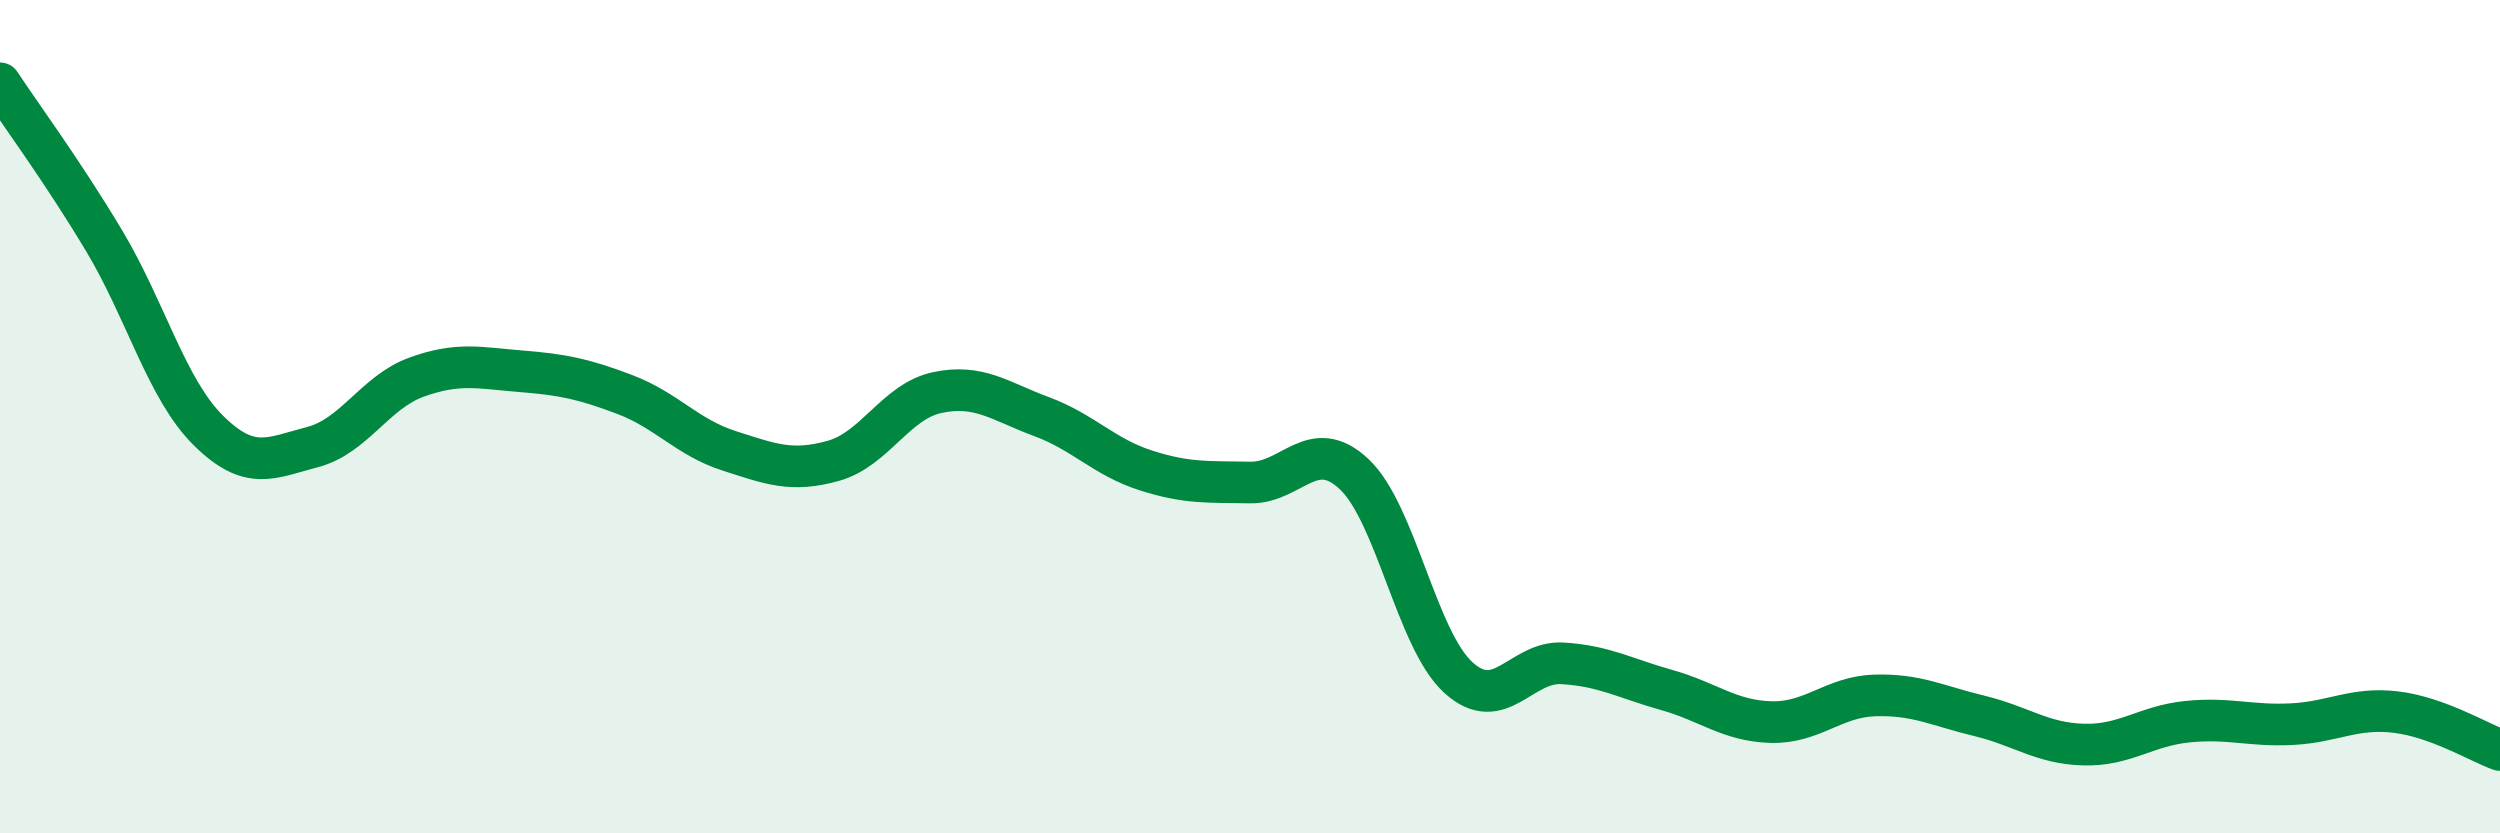 
    <svg width="60" height="20" viewBox="0 0 60 20" xmlns="http://www.w3.org/2000/svg">
      <path
        d="M 0,2 C 0.5,2.76 1.5,4.11 2.5,5.78 C 3.5,7.45 4,9.34 5,10.33 C 6,11.32 6.5,10.99 7.5,10.73 C 8.5,10.47 9,9.41 10,9.05 C 11,8.69 11.5,8.83 12.5,8.91 C 13.5,8.99 14,9.09 15,9.47 C 16,9.85 16.5,10.5 17.5,10.82 C 18.5,11.14 19,11.34 20,11.06 C 21,10.78 21.5,9.63 22.5,9.42 C 23.5,9.21 24,9.63 25,10 C 26,10.37 26.5,10.97 27.5,11.29 C 28.5,11.61 29,11.56 30,11.58 C 31,11.6 31.5,10.44 32.5,11.38 C 33.5,12.32 34,15.35 35,16.26 C 36,17.17 36.5,15.86 37.5,15.92 C 38.5,15.98 39,16.28 40,16.56 C 41,16.84 41.5,17.3 42.5,17.33 C 43.5,17.36 44,16.72 45,16.69 C 46,16.66 46.5,16.94 47.5,17.18 C 48.5,17.42 49,17.84 50,17.87 C 51,17.9 51.5,17.42 52.5,17.32 C 53.5,17.22 54,17.43 55,17.38 C 56,17.33 56.5,16.97 57.5,17.09 C 58.5,17.21 59.5,17.82 60,18L60 20L0 20Z"
        fill="#008740"
        opacity="0.1"
        stroke-linecap="round"
        stroke-linejoin="round"
      />
      <path
        d="M 0,2 C 0.5,2.76 1.5,4.11 2.5,5.78 C 3.5,7.45 4,9.34 5,10.33 C 6,11.32 6.5,10.99 7.5,10.73 C 8.5,10.47 9,9.41 10,9.05 C 11,8.69 11.5,8.83 12.5,8.91 C 13.5,8.99 14,9.09 15,9.47 C 16,9.85 16.5,10.5 17.5,10.82 C 18.5,11.14 19,11.34 20,11.06 C 21,10.78 21.5,9.63 22.5,9.42 C 23.5,9.21 24,9.63 25,10 C 26,10.37 26.5,10.97 27.5,11.29 C 28.5,11.61 29,11.56 30,11.58 C 31,11.6 31.5,10.44 32.5,11.38 C 33.5,12.32 34,15.35 35,16.26 C 36,17.17 36.5,15.86 37.5,15.92 C 38.5,15.98 39,16.28 40,16.56 C 41,16.84 41.5,17.3 42.5,17.33 C 43.5,17.36 44,16.72 45,16.69 C 46,16.66 46.5,16.94 47.5,17.18 C 48.5,17.42 49,17.84 50,17.87 C 51,17.9 51.5,17.42 52.5,17.32 C 53.5,17.22 54,17.43 55,17.38 C 56,17.33 56.5,16.97 57.5,17.09 C 58.5,17.21 59.5,17.82 60,18"
        stroke="#008740"
        stroke-width="1"
        fill="none"
        stroke-linecap="round"
        stroke-linejoin="round"
      />
    </svg>
  